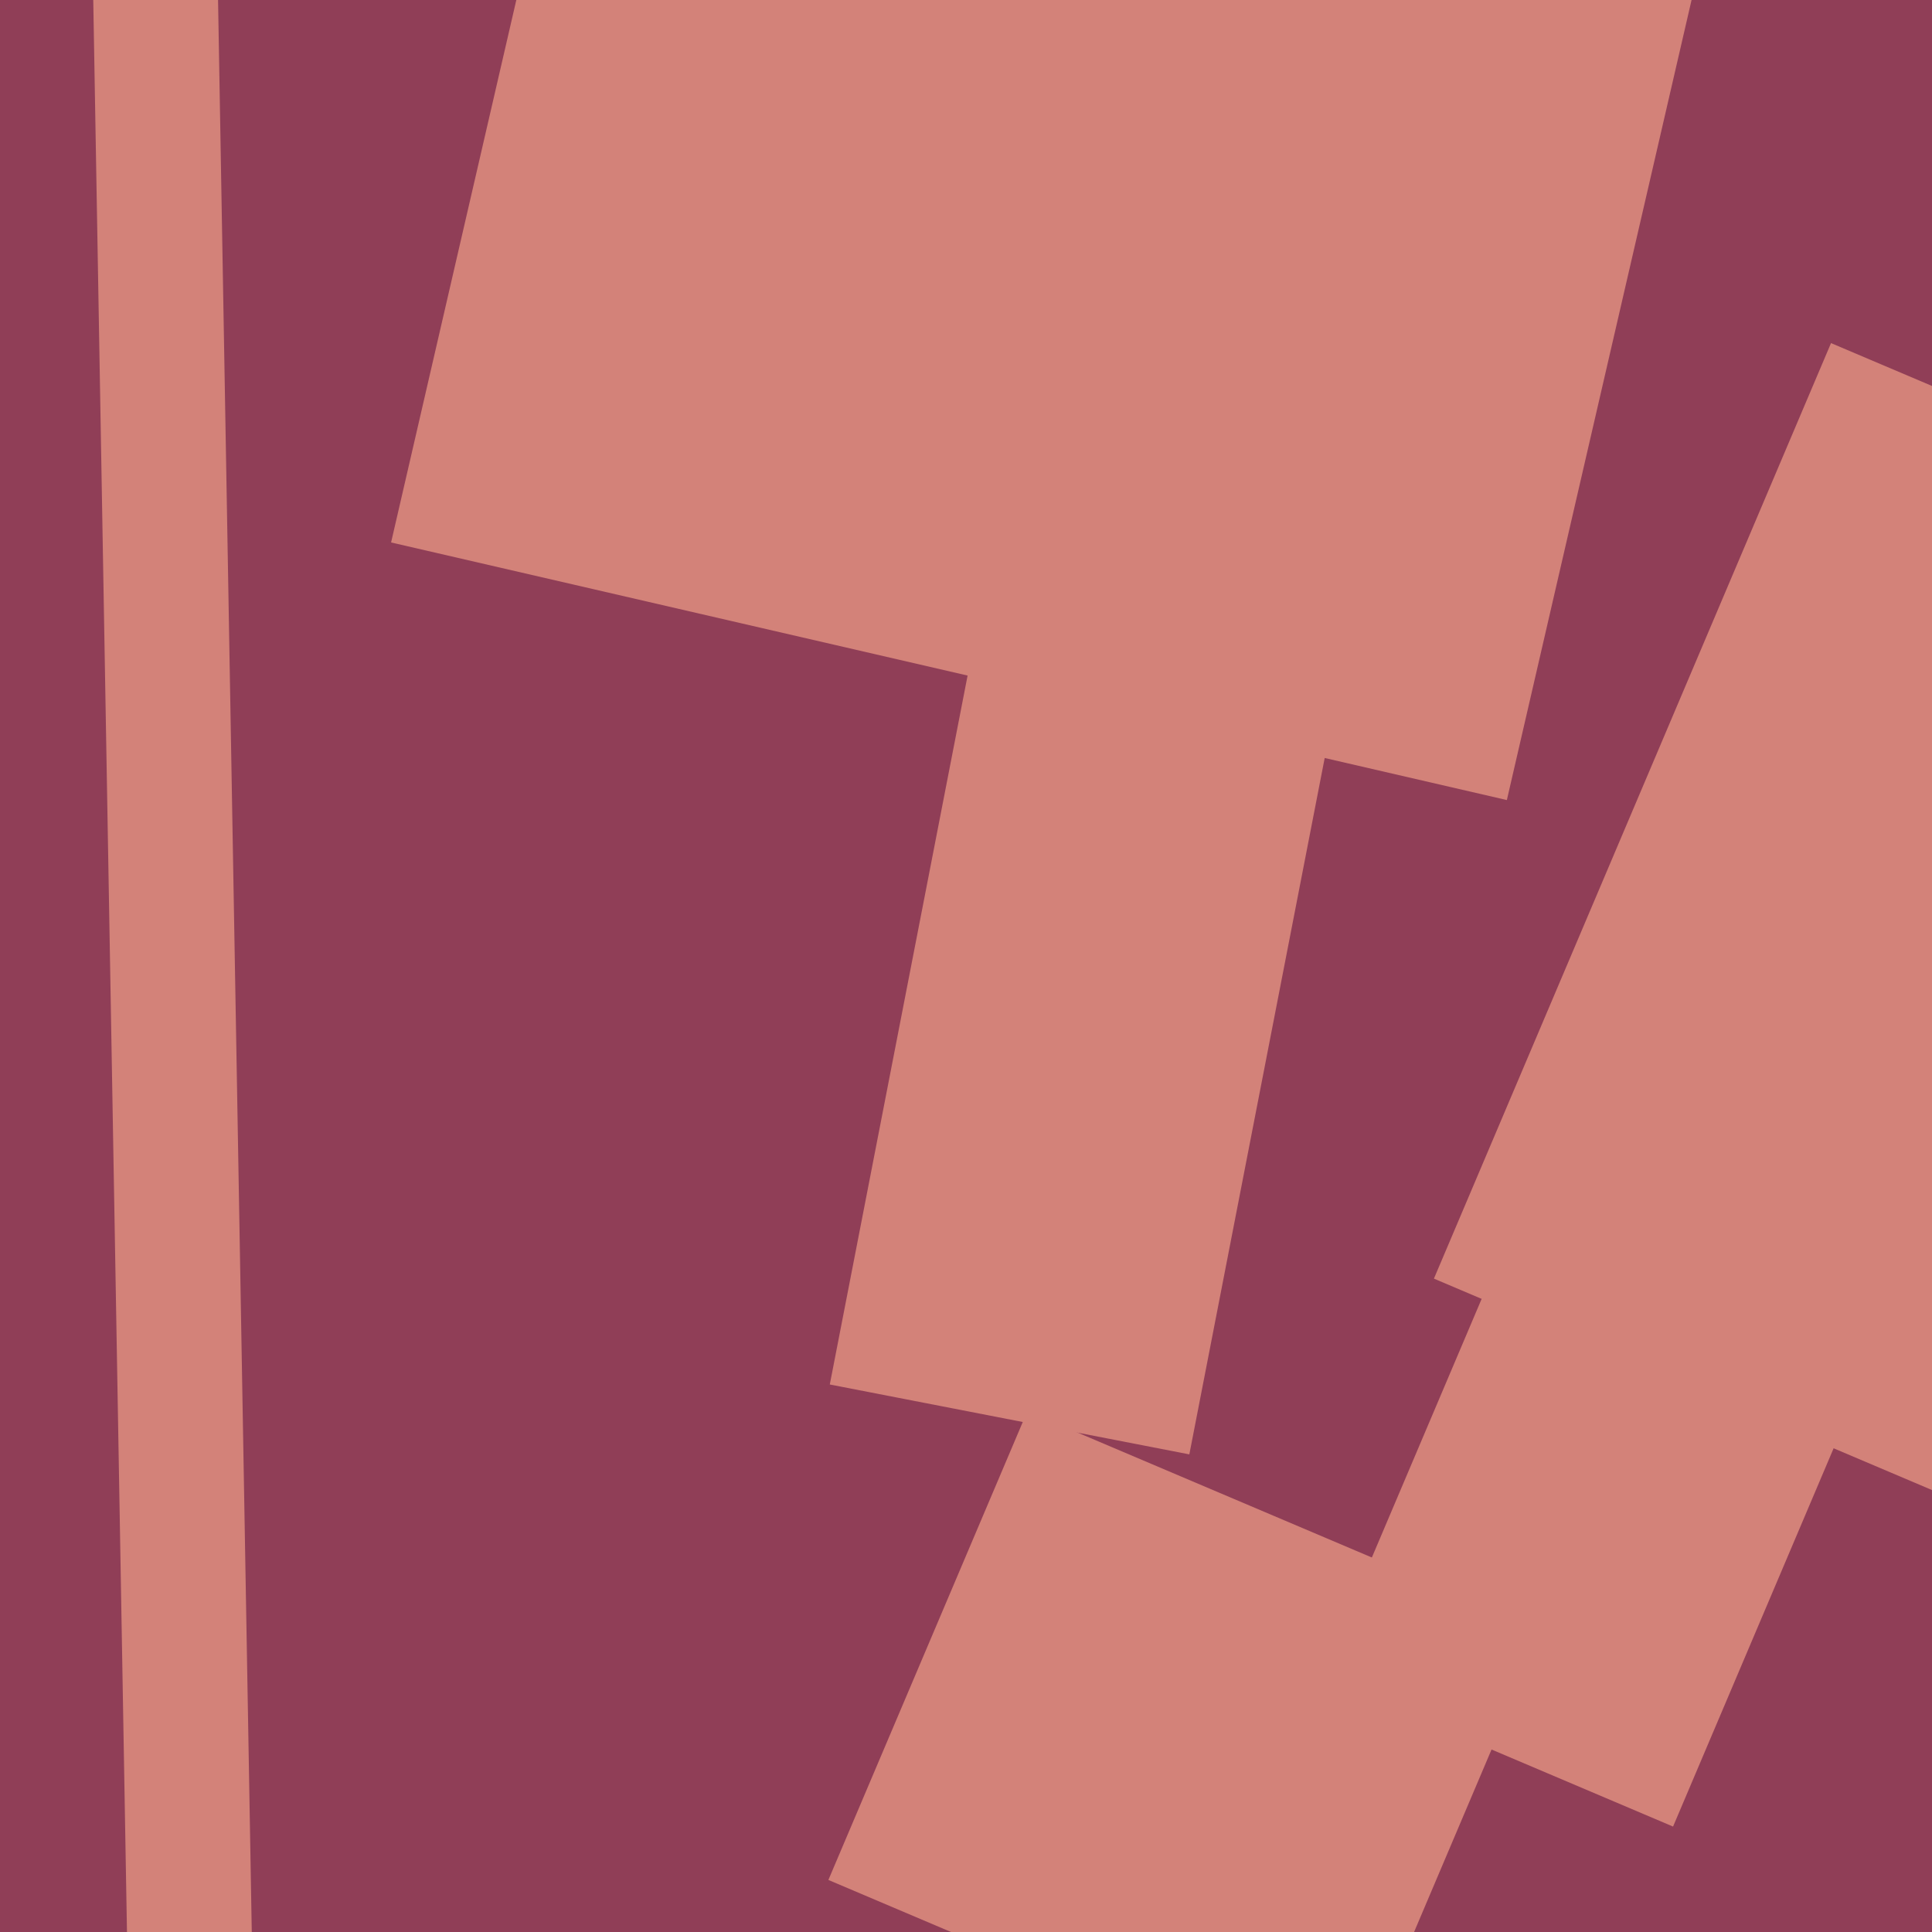 <svg xmlns="http://www.w3.org/2000/svg" width="480px" height="480px">
  <rect width="480" height="480" fill="rgb(144,62,87)"/>
  <polygon points="526.087,389.759 356.254,317.669 454.913,85.241 624.746,157.331" fill="rgb(211,130,121)"/>
  <polygon points="295.488,361.335 206.16,343.972 244.512,146.665 333.84,164.028" fill="rgb(211,130,121)"/>
  <polygon points="205.811,467.066 255.239,350.622 383.189,404.934 333.761,521.378" fill="rgb(211,130,121)"/>
  <polygon points="23.043,-7.191 54.039,-7.732 62.957,503.191 31.961,503.732" fill="rgb(211,130,121)"/>
  <polygon points="374.374,198.77 97.165,134.772 162.626,-148.77 439.835,-84.772" fill="rgb(211,130,121)"/>
  <polygon points="415.666,453.805 328.218,416.685 382.334,289.195 469.782,326.315" fill="rgb(211,130,121)"/>
</svg>